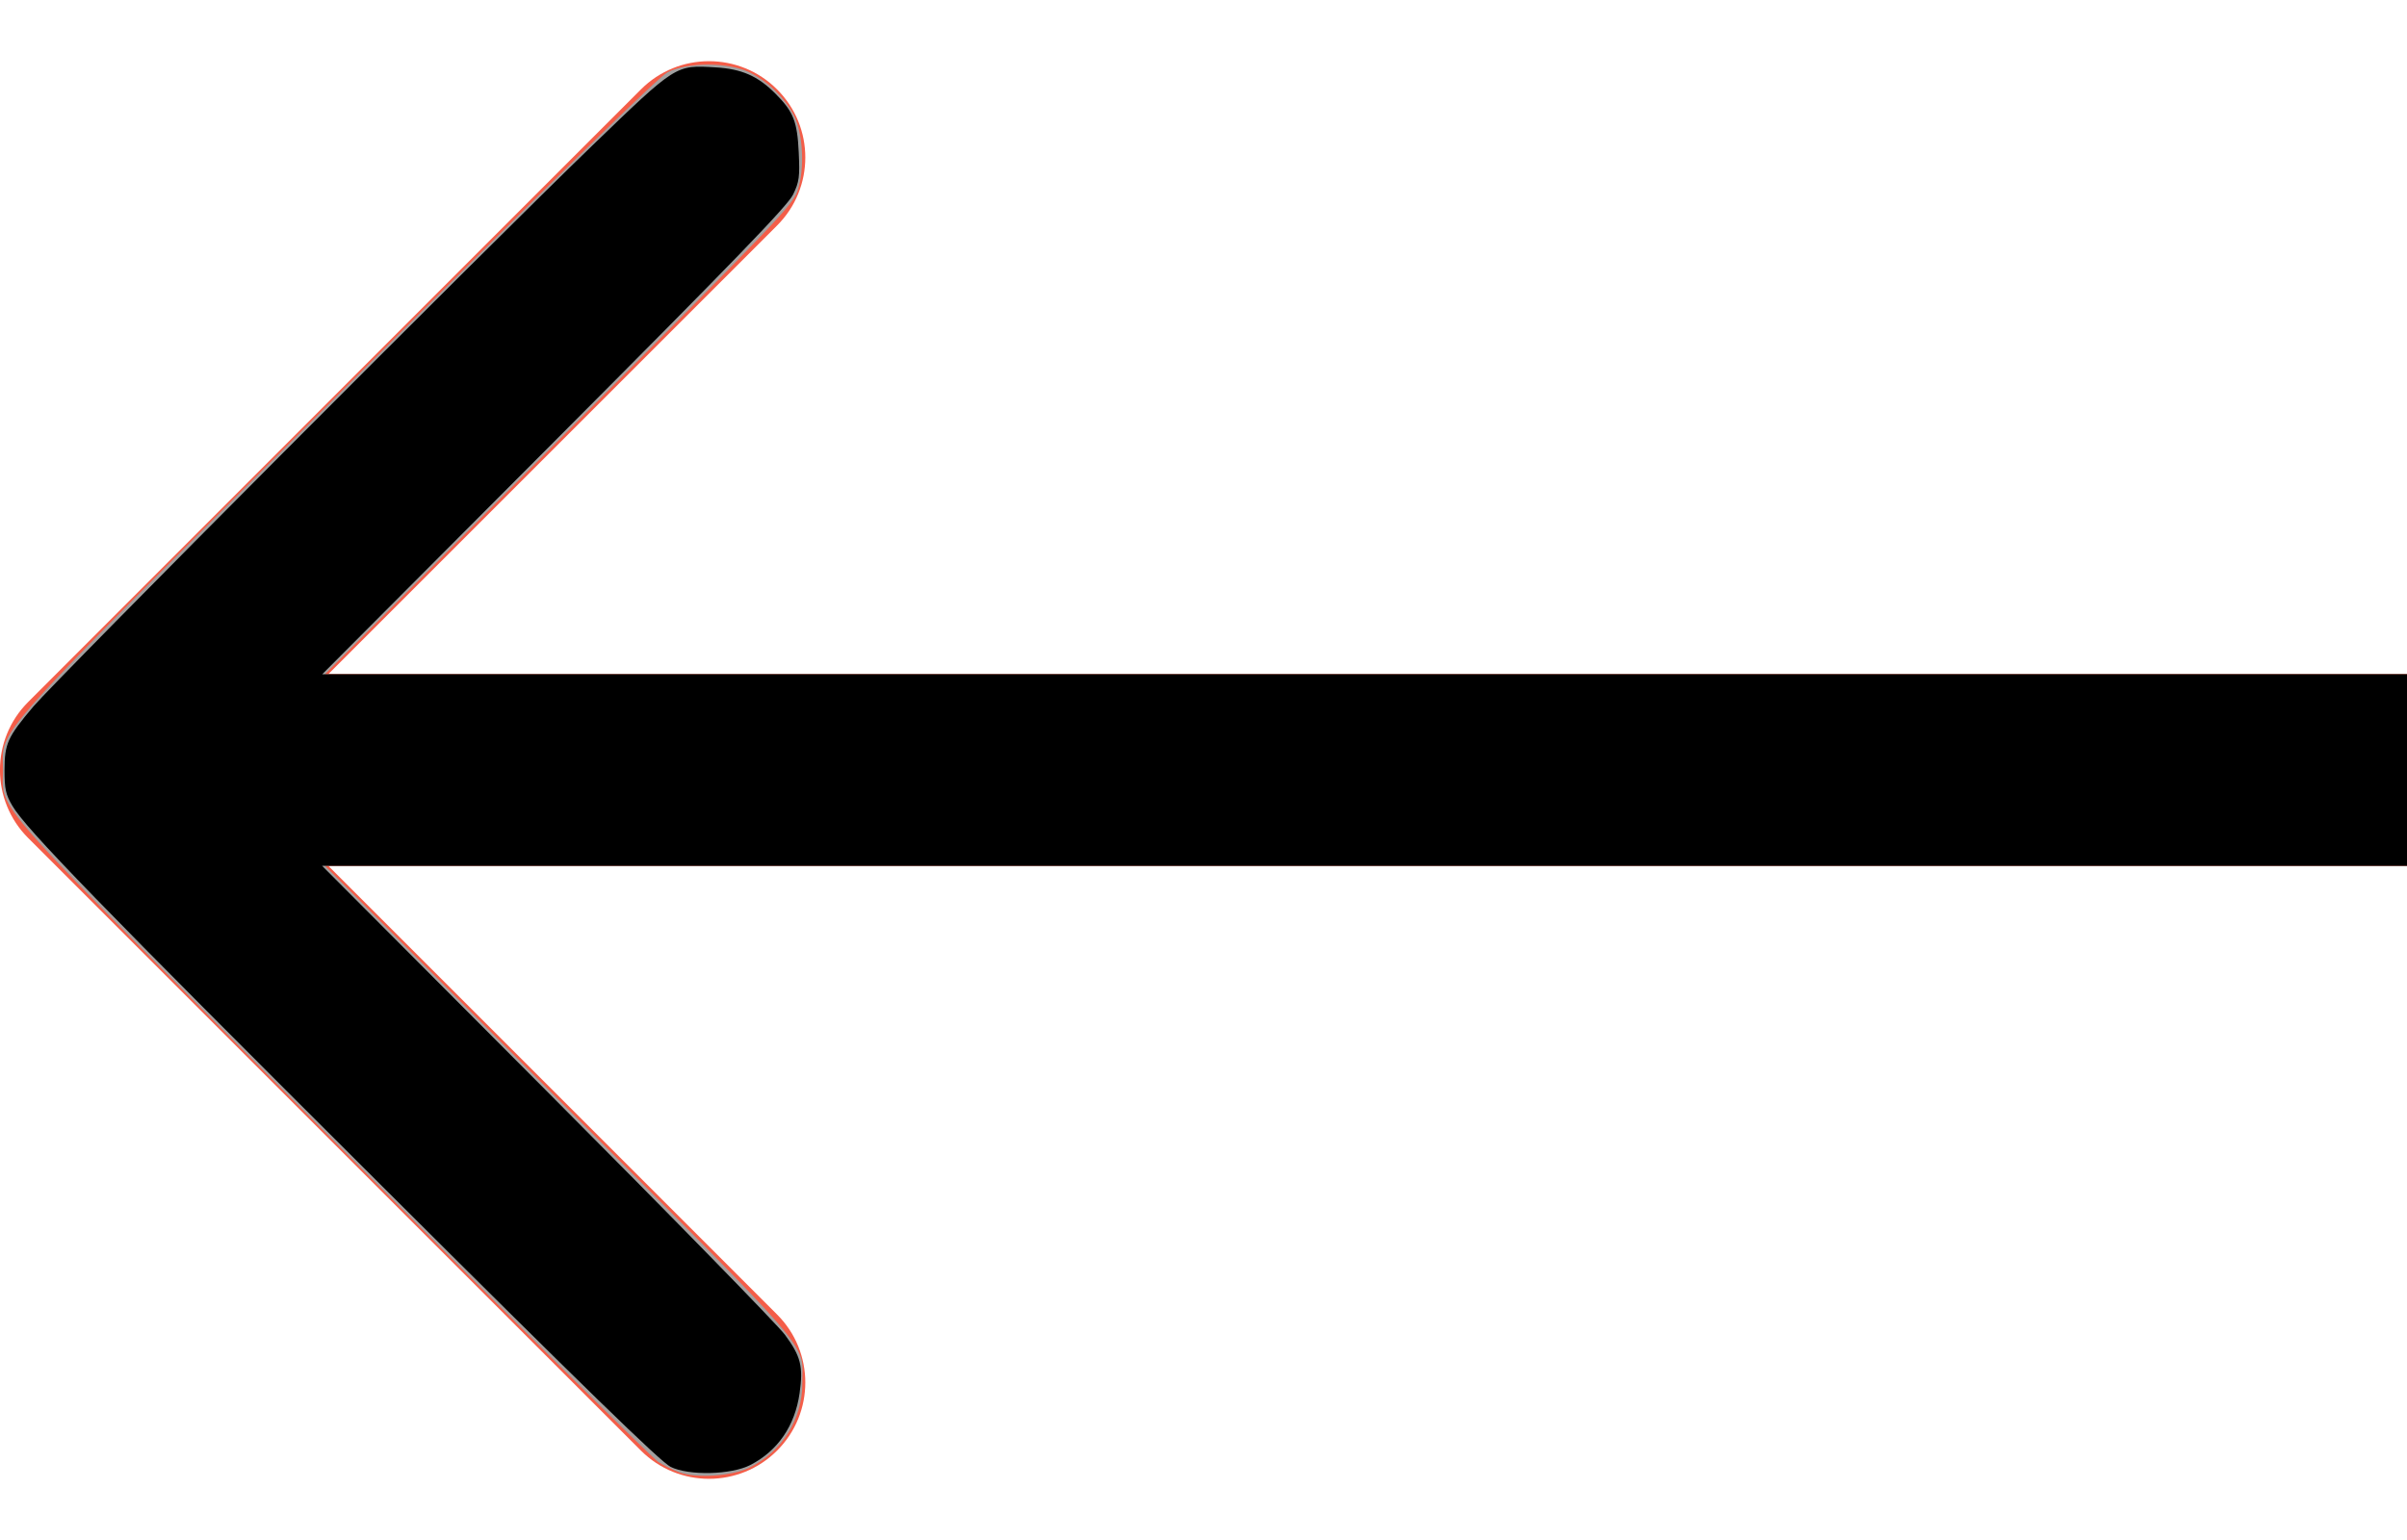 <?xml version="1.0" encoding="UTF-8" standalone="no"?>
<svg
   xmlns:dc="http://purl.org/dc/elements/1.1/"
   xmlns:cc="http://creativecommons.org/ns#"
   xmlns:rdf="http://www.w3.org/1999/02/22-rdf-syntax-ns#"
   xmlns:svg="http://www.w3.org/2000/svg"
   xmlns="http://www.w3.org/2000/svg"
   xmlns:sodipodi="http://sodipodi.sourceforge.net/DTD/sodipodi-0.dtd"
   xmlns:inkscape="http://www.inkscape.org/namespaces/inkscape"
   width="25"
   height="16"
   viewBox="0 0 25 16"
   fill="none"
   version="1.1"
   id="svg835"
   sodipodi:docname="Slider arrow black.svg"
   inkscape:version="1.0.2 (e86c8708, 2021-01-15)">
  <defs
     id="defs839" />
  <sodipodi:namedview
     pagecolor="#ffffff"
     bordercolor="#666666"
     borderopacity="1"
     objecttolerance="10"
     gridtolerance="10"
     guidetolerance="10"
     inkscape:pageopacity="0"
     inkscape:pageshadow="2"
     inkscape:window-width="1440"
     inkscape:window-height="900"
     id="namedview837"
     showgrid="false"
     inkscape:zoom="32.16"
     inkscape:cx="12.5"
     inkscape:cy="8"
     inkscape:window-x="0"
     inkscape:window-y="0"
     inkscape:window-maximized="0"
     inkscape:current-layer="svg835" />
  <path
     d="M0.293 7.293C-0.098 7.683 -0.098 8.317 0.293 8.707L6.657 15.071C7.047 15.462 7.681 15.462 8.071 15.071C8.462 14.681 8.462 14.047 8.071 13.657L2.414 8L8.071 2.343C8.462 1.953 8.462 1.319 8.071 0.929C7.681 0.538 7.047 0.538 6.657 0.929L0.293 7.293ZM25 7L1 7L1 9L25 9L25 7Z"
     fill="#F45D48"
     id="path833" />
  <path
     style="fill:#a0a0a0;stroke:none;stroke-width:0.031"
     d="M 7.055,15.297 C 6.993,15.274 6.895,15.226 6.837,15.189 6.779,15.153 5.26,13.65 3.461,11.849 -0.192,8.194 0.032,8.445 0.031,7.997 0.031,7.553 -0.177,7.786 3.505,4.108 5.802,1.814 6.836,0.801 6.934,0.751 7.14,0.644 7.569,0.645 7.787,0.753 7.973,0.844 8.152,1.018 8.244,1.197 8.34,1.383 8.36,1.746 8.287,1.972 8.236,2.13 8.11,2.262 5.804,4.572 L 3.375,7.005 H 14.187 25 V 8 8.995 H 14.187 3.375 l 2.429,2.433 c 2.692,2.697 2.53,2.509 2.53,2.935 0,0.384 -0.208,0.718 -0.551,0.886 -0.18,0.088 -0.553,0.112 -0.727,0.048 z"
     id="path845" />
  <path
     style="fill:#000000;stroke:none;stroke-width:0.031"
     d="M 6.965,15.24 C 6.863,15.19 6.062,14.411 3.969,12.324 1.023,9.388 0.271,8.614 0.129,8.373 0.059,8.255 0.047,8.197 0.047,8 0.048,7.724 0.078,7.658 0.348,7.339 0.585,7.059 5.082,2.544 6.149,1.515 7.028,0.667 7.015,0.675 7.432,0.7 7.703,0.716 7.87,0.789 8.053,0.972 8.241,1.16 8.281,1.262 8.296,1.585 8.308,1.836 8.301,1.889 8.238,2.02 8.183,2.136 7.624,2.714 5.757,4.587 L 3.347,7.005 H 14.173 25 V 8 8.995 H 14.173 3.345 l 2.332,2.34 c 1.283,1.287 2.396,2.426 2.475,2.532 0.166,0.224 0.192,0.33 0.153,0.607 -0.048,0.339 -0.225,0.598 -0.51,0.746 -0.198,0.103 -0.639,0.114 -0.831,0.02 z"
     id="path847" />
</svg>
